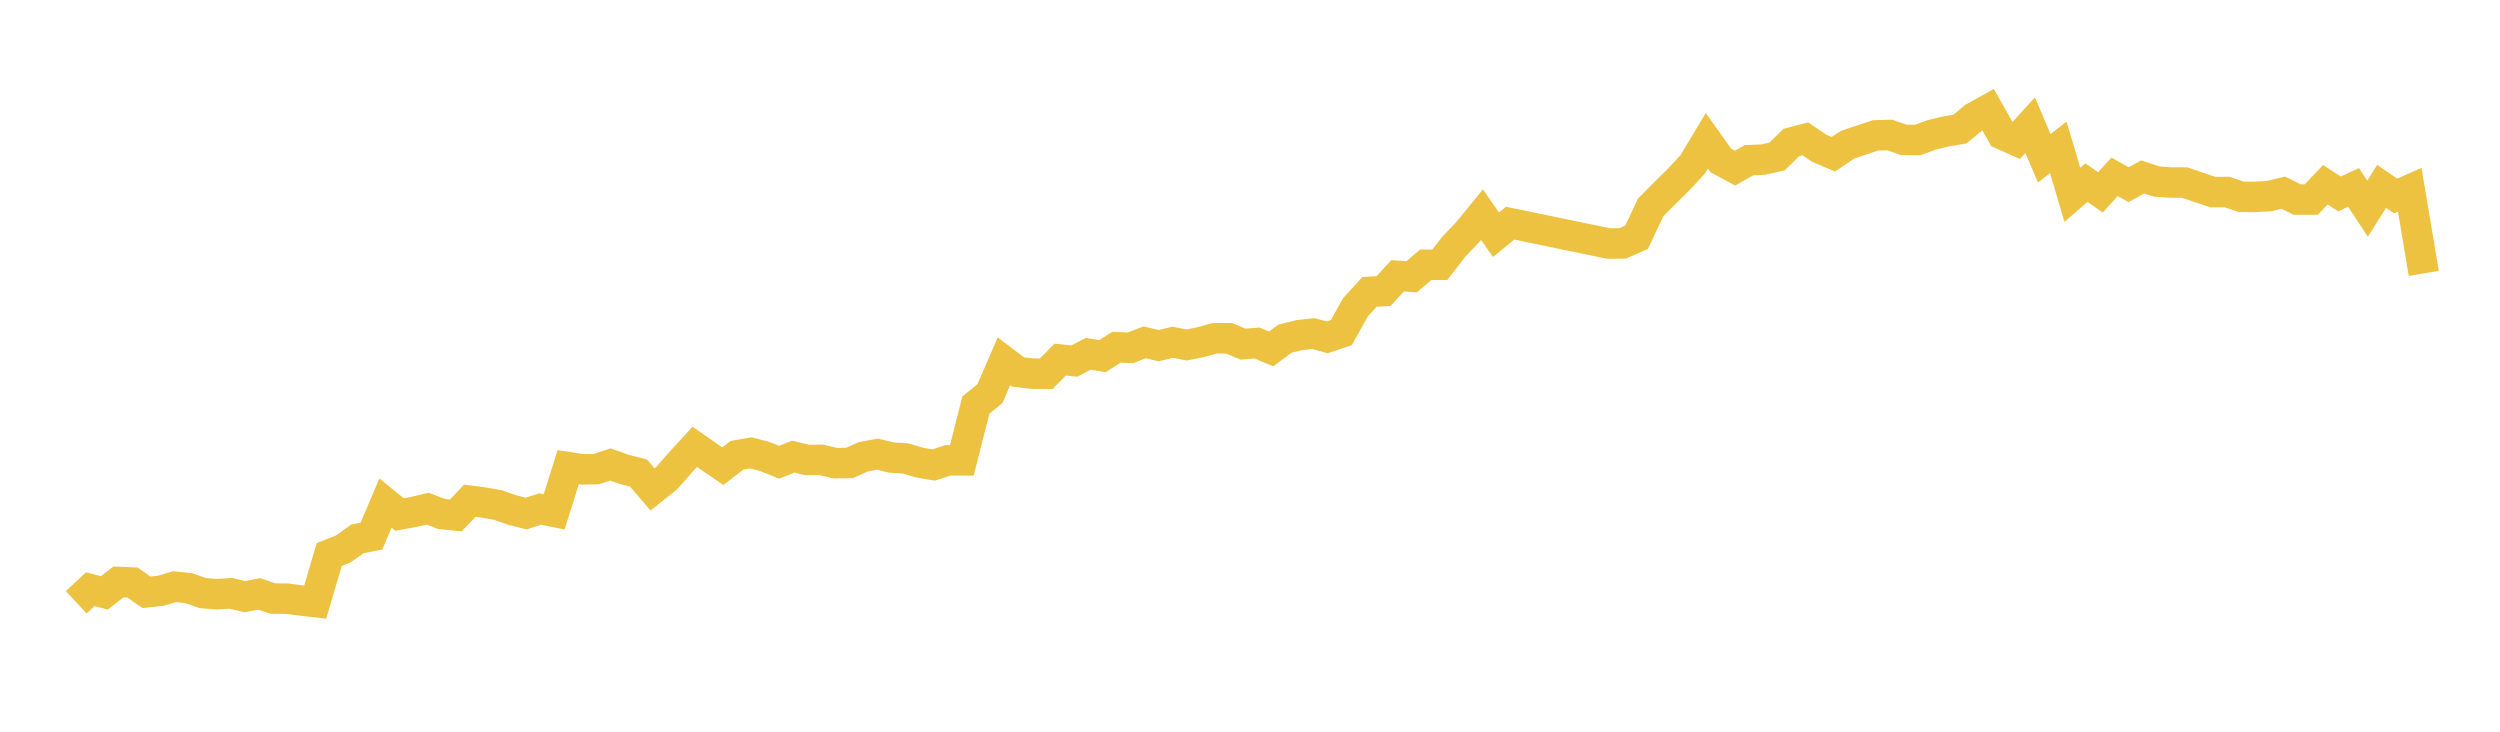 <svg width="164" height="48" xmlns="http://www.w3.org/2000/svg" xmlns:xlink="http://www.w3.org/1999/xlink"><path fill="none" stroke="rgb(237,194,64)" stroke-width="2" d="M5,39.51L5.922,38.65L6.844,38.896L7.766,38.174L8.689,38.214L9.611,38.854L10.533,38.756L11.455,38.487L12.377,38.579L13.299,38.907L14.222,38.98L15.144,38.922L16.066,39.143L16.988,38.958L17.91,39.264L18.832,39.273L19.754,39.392L20.677,39.497L21.599,36.376L22.521,36.008L23.443,35.352L24.365,35.168L25.287,33.002L26.21,33.753L27.132,33.584L28.054,33.367L28.976,33.719L29.898,33.816L30.82,32.848L31.743,32.97L32.665,33.129L33.587,33.455L34.509,33.691L35.431,33.392L36.353,33.578L37.275,30.645L38.198,30.788L39.12,30.774L40.042,30.47L40.964,30.797L41.886,31.033L42.808,32.106L43.731,31.368L44.653,30.32L45.575,29.313L46.497,29.952L47.419,30.581L48.341,29.868L49.263,29.708L50.186,29.951L51.108,30.325L52.03,29.954L52.952,30.175L53.874,30.166L54.796,30.384L55.719,30.372L56.641,29.961L57.563,29.794L58.485,30.016L59.407,30.077L60.329,30.347L61.251,30.505L62.174,30.201L63.096,30.2L64.018,26.574L64.94,25.822L65.862,23.7L66.784,24.401L67.707,24.51L68.629,24.518L69.551,23.588L70.473,23.688L71.395,23.207L72.317,23.366L73.24,22.78L74.162,22.817L75.084,22.456L76.006,22.673L76.928,22.454L77.85,22.63L78.772,22.444L79.695,22.189L80.617,22.191L81.539,22.573L82.461,22.502L83.383,22.888L84.305,22.211L85.228,21.986L86.15,21.884L87.072,22.128L87.994,21.817L88.916,20.16L89.838,19.145L90.76,19.094L91.683,18.092L92.605,18.155L93.527,17.37L94.449,17.369L95.371,16.182L96.293,15.214L97.216,14.082L98.138,15.402L99.06,14.639L105.515,15.972L106.437,15.97L107.359,15.564L108.281,13.613L109.204,12.678L110.126,11.771L111.048,10.774L111.97,9.238L112.892,10.532L113.814,11.03L114.737,10.507L115.659,10.471L116.581,10.262L117.503,9.352L118.425,9.11L119.347,9.729L120.269,10.119L121.192,9.496L122.114,9.185L123.036,8.881L123.958,8.853L124.88,9.176L125.802,9.184L126.725,8.845L127.647,8.624L128.569,8.47L129.491,7.704L130.413,7.191L131.335,8.812L132.257,9.224L133.18,8.214L134.102,10.384L135.024,9.666L135.946,12.782L136.868,11.98L137.79,12.619L138.713,11.597L139.635,12.115L140.557,11.607L141.479,11.911L142.401,11.973L143.323,11.975L144.246,12.296L145.168,12.602L146.09,12.595L147.012,12.91L147.934,12.917L148.856,12.864L149.778,12.638L150.701,13.092L151.623,13.089L152.545,12.117L153.467,12.723L154.389,12.294L155.311,13.686L156.234,12.227L157.156,12.856L158.078,12.447L159,17.934"></path></svg>